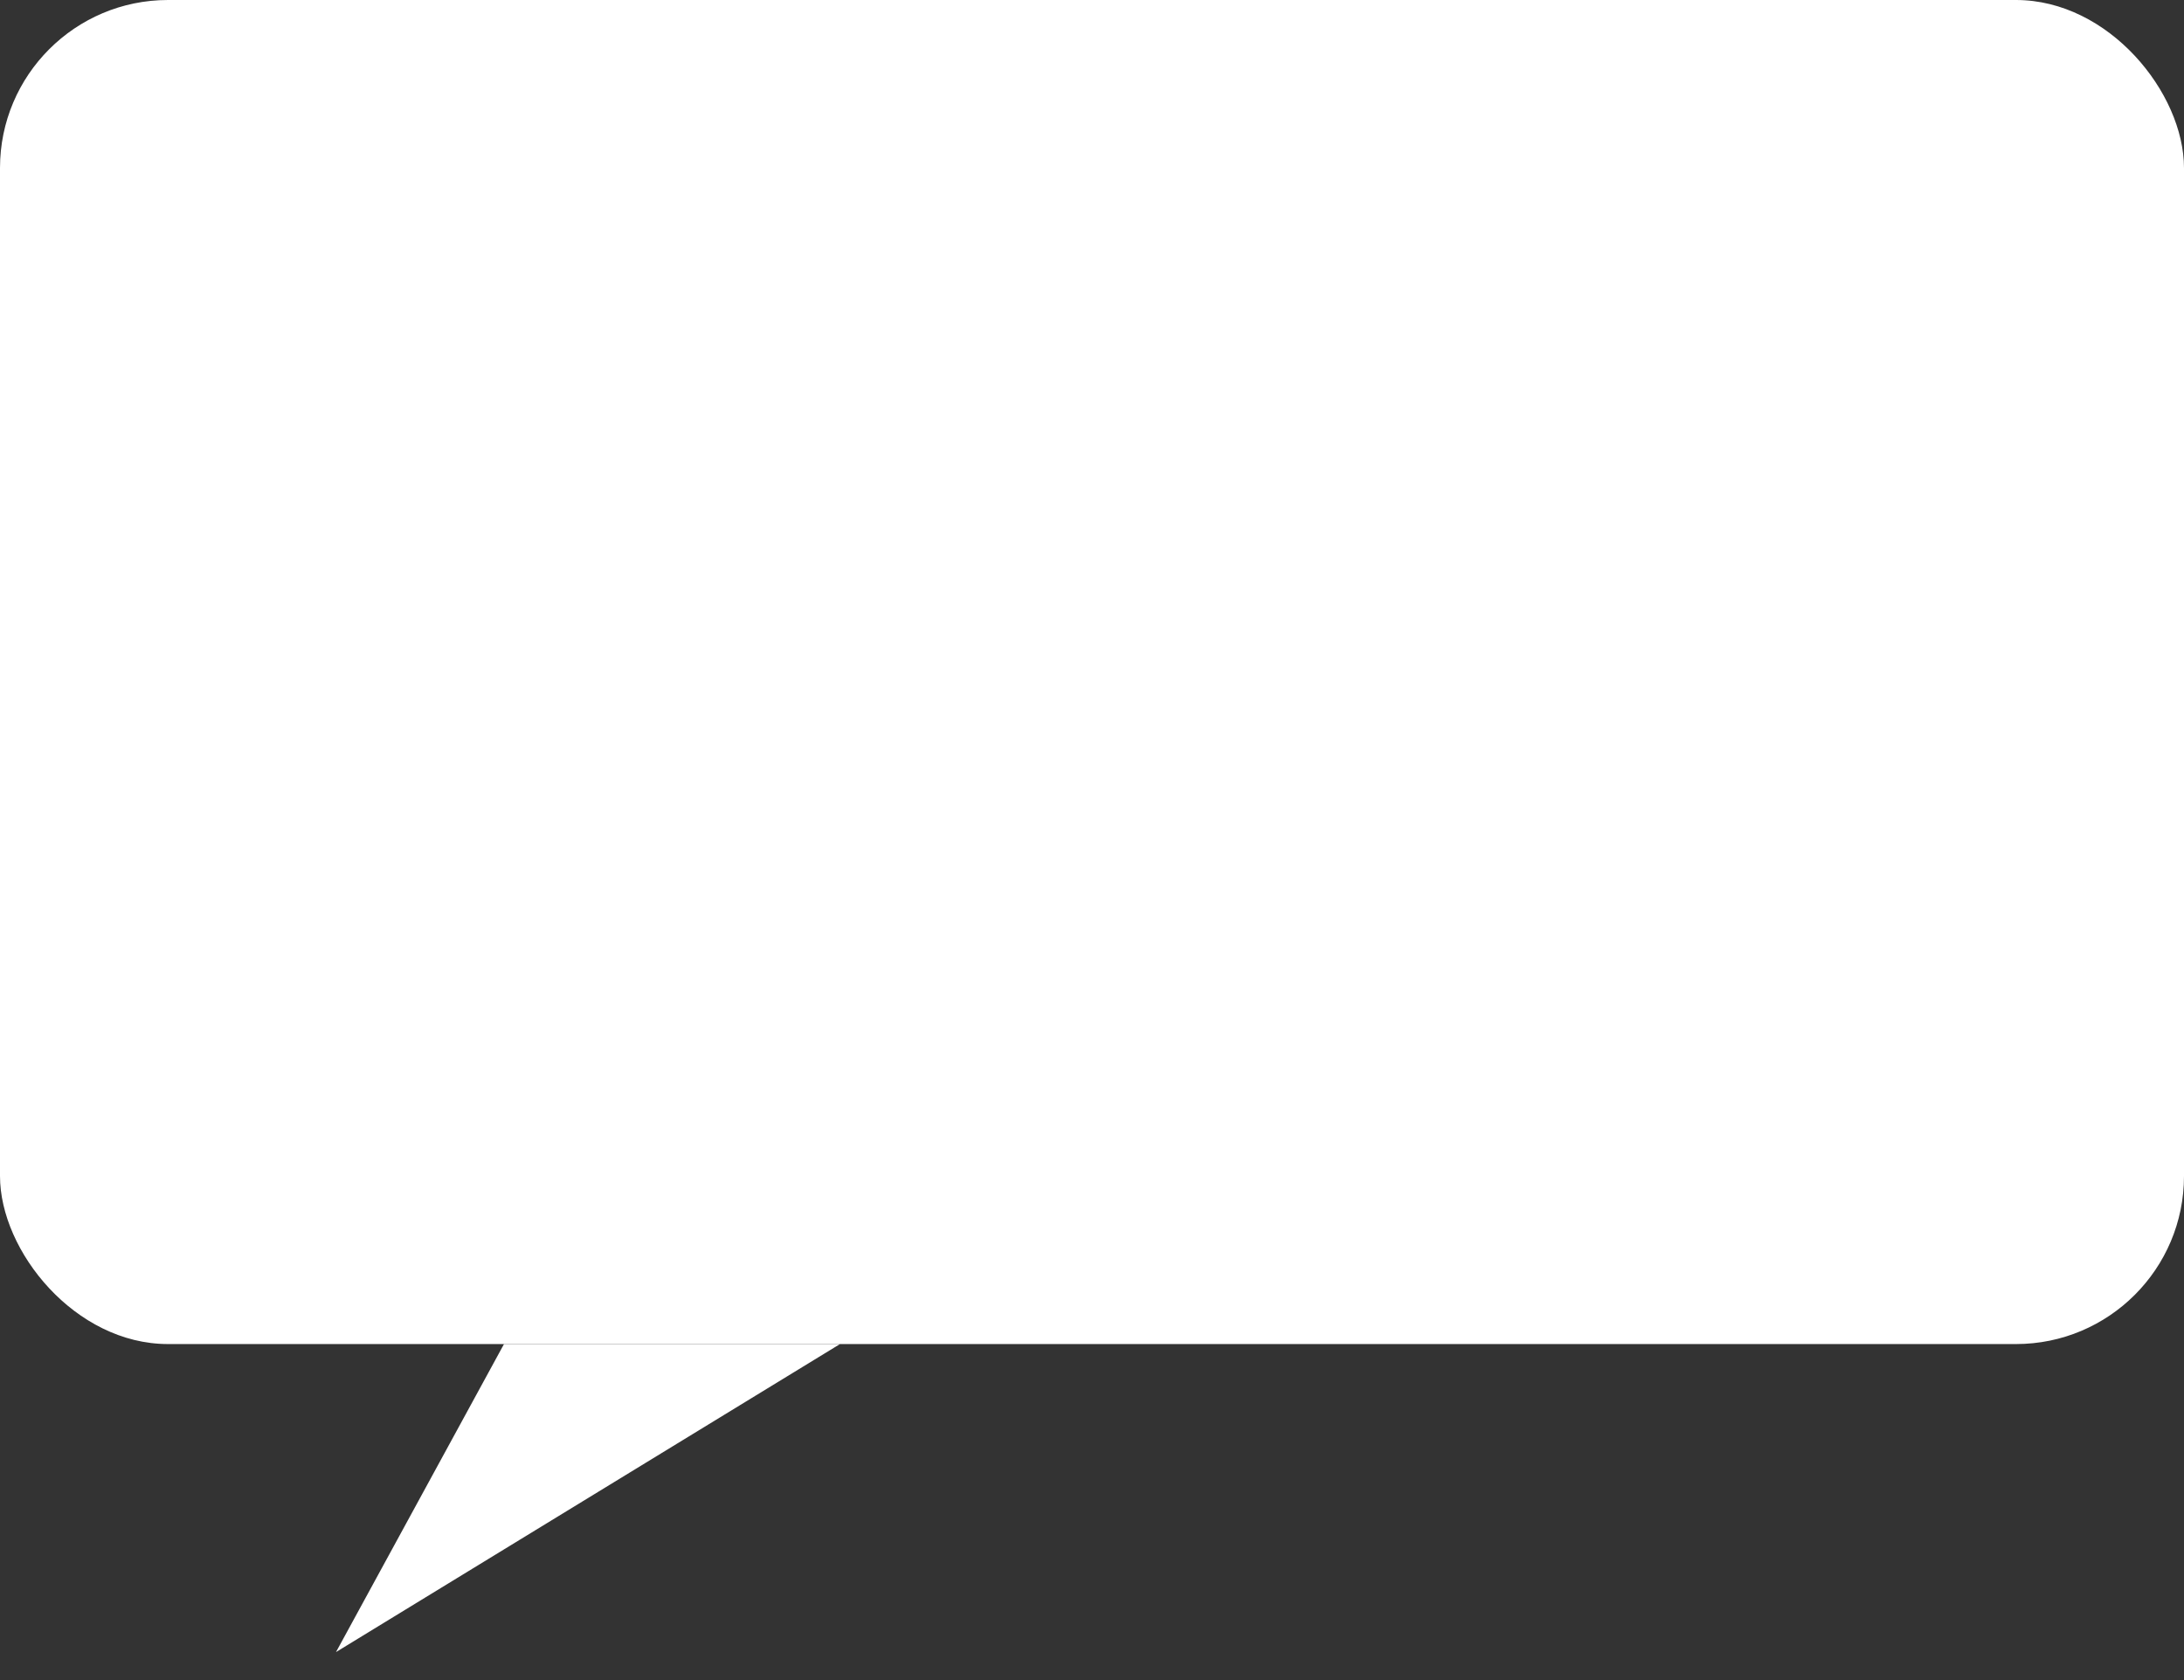 <?xml version="1.0" encoding="UTF-8"?> <svg xmlns="http://www.w3.org/2000/svg" width="39" height="30" viewBox="0 0 39 30" fill="none"><rect x="0" y="0" width="39" height="30" fill="#333333" stroke="none"/> <rect width="39" height="24" rx="3" fill="white"></rect> <path d="M6 29.5L9 24H15L6 29.5Z" fill="white"></path> </svg> 